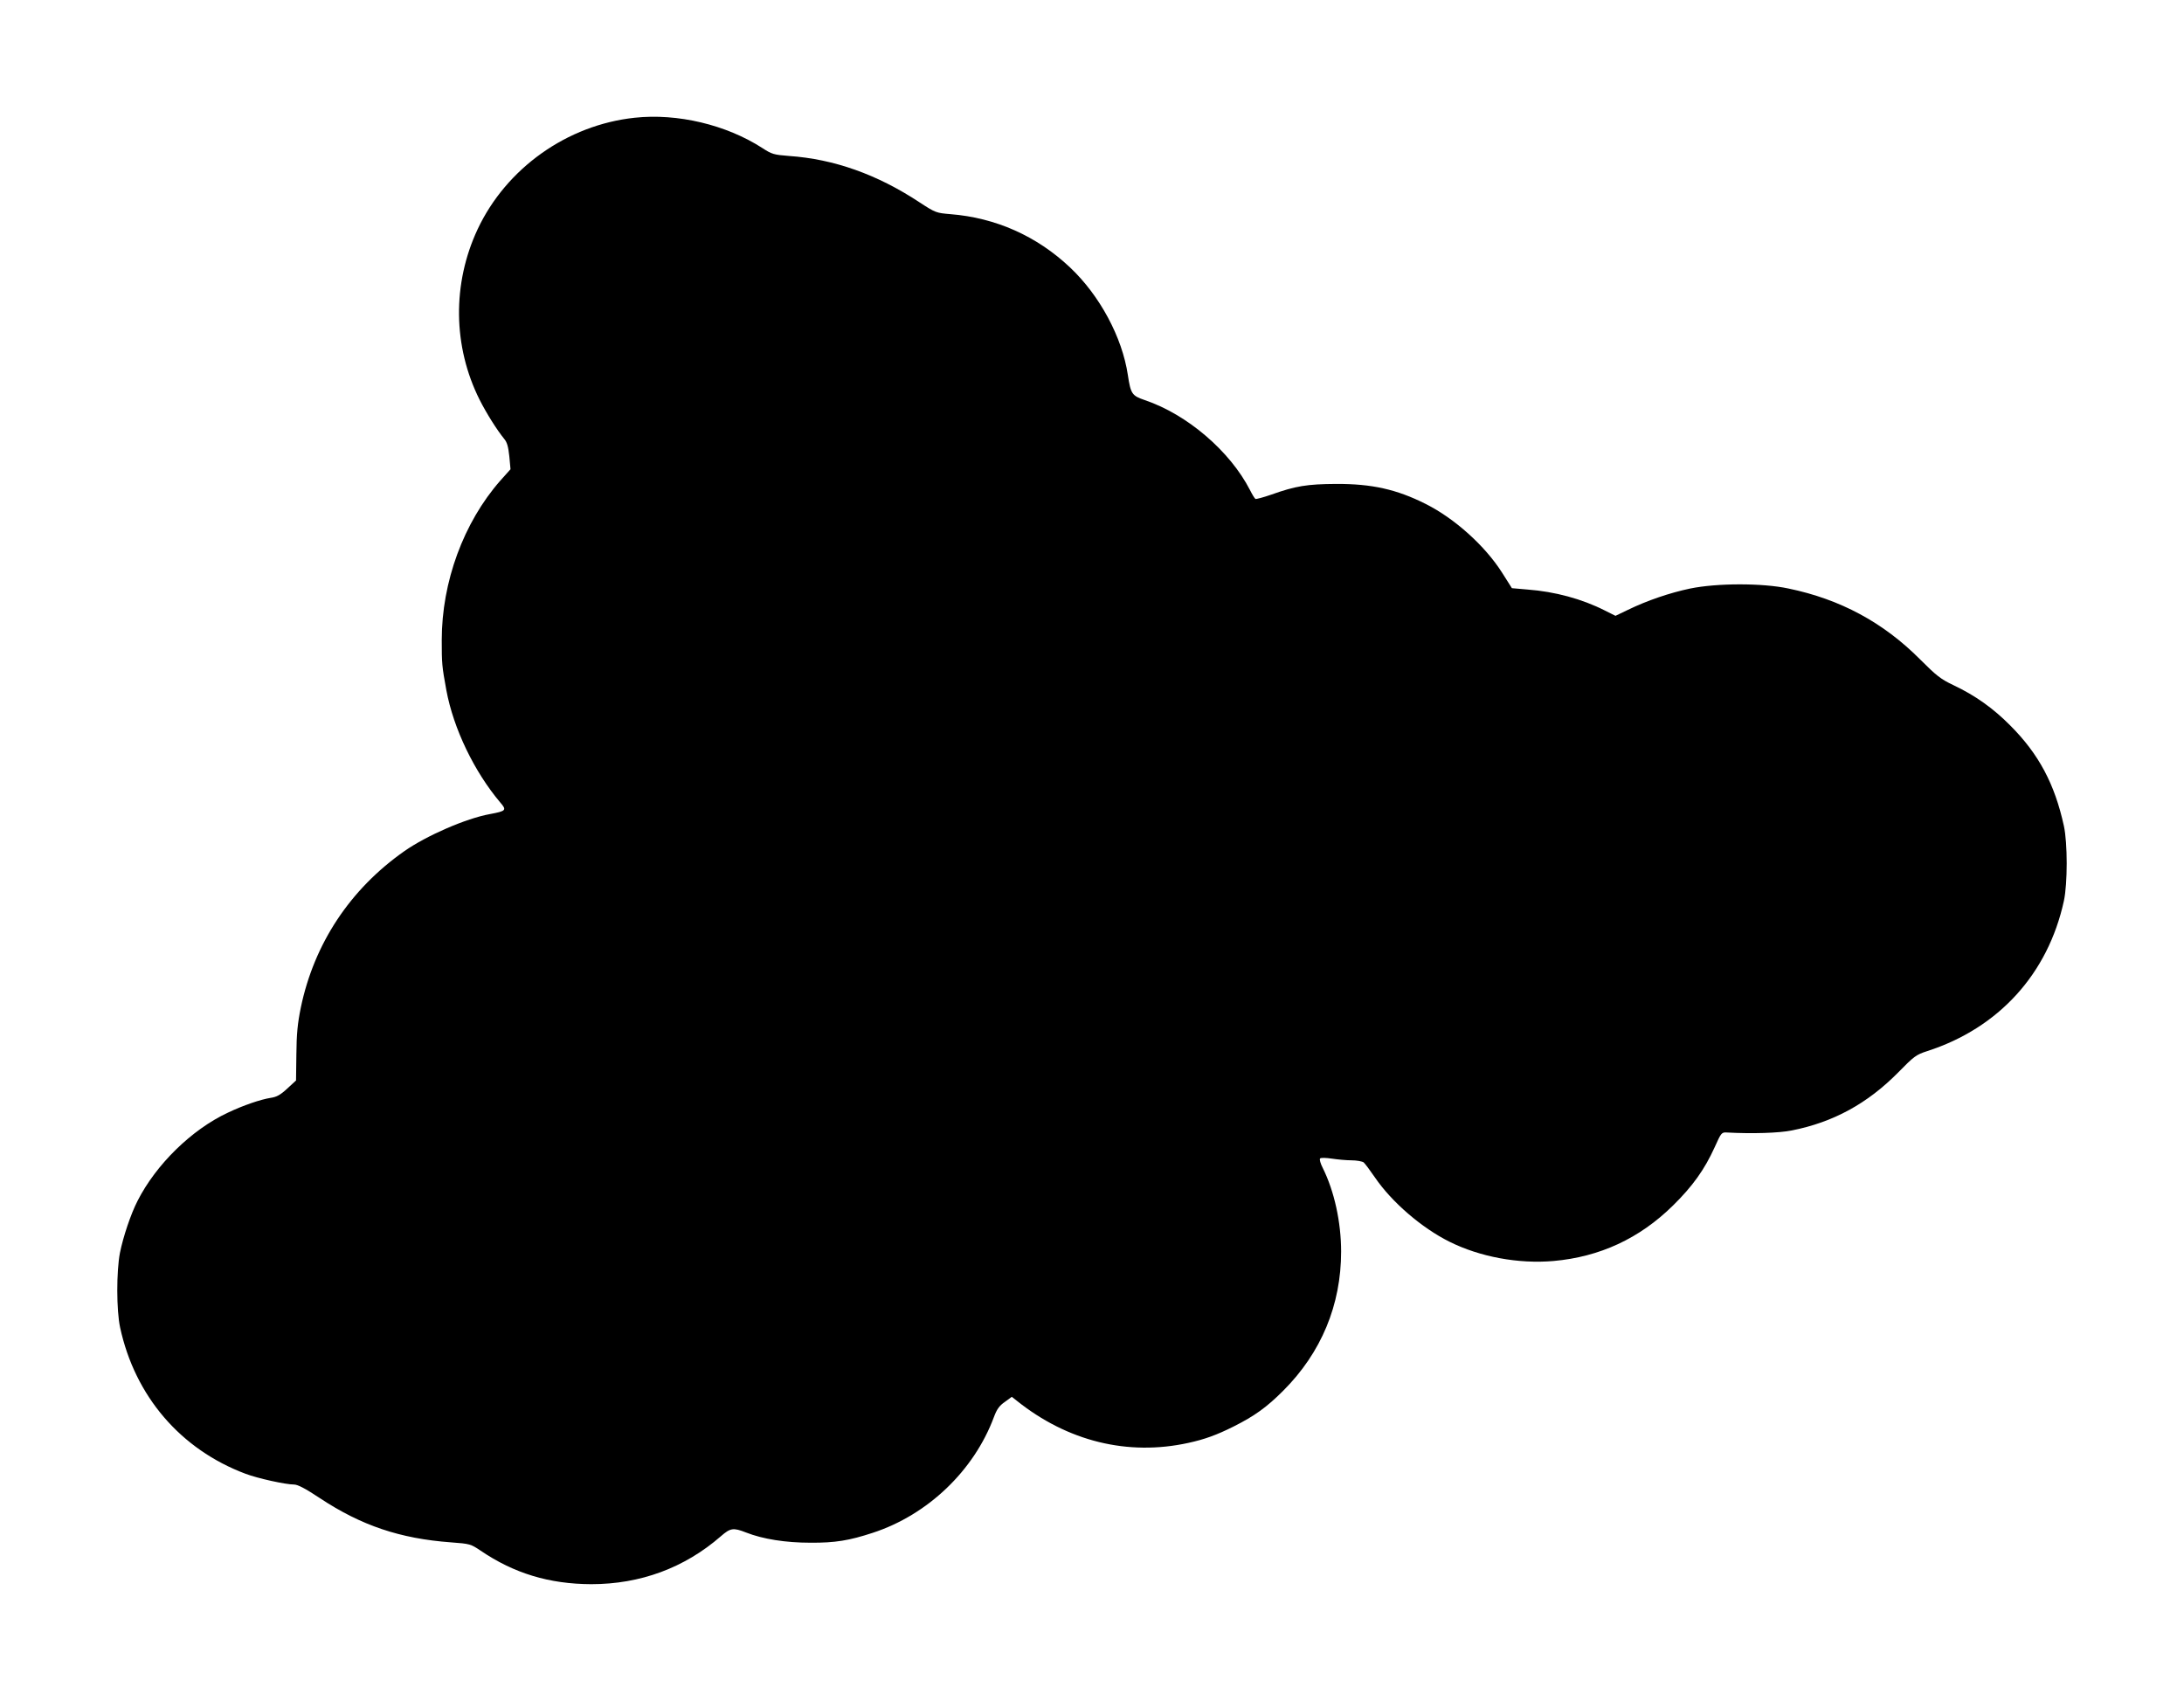 <?xml version="1.0" standalone="no"?>
<!DOCTYPE svg PUBLIC "-//W3C//DTD SVG 20010904//EN"
 "http://www.w3.org/TR/2001/REC-SVG-20010904/DTD/svg10.dtd">
<svg version="1.0" xmlns="http://www.w3.org/2000/svg"
 width="1280pt" height="997pt" viewBox="0 0 1280 997"
 preserveAspectRatio="xMidYMid meet">
<g transform="translate(0,997) scale(0.1,-0.1)"
fill="#000000" stroke="none">
<path d="M3720 9280 c-396 -42 -753 -296 -921 -654 -149 -319 -145 -686 12
-999 41 -81 101 -176 144 -229 17 -20 24 -46 30 -102 l7 -76 -60 -67 c-215
-245 -343 -593 -343 -934 0 -138 1 -152 27 -294 42 -226 164 -478 316 -658 39
-45 35 -50 -61 -68 -139 -25 -371 -126 -501 -217 -318 -223 -529 -542 -607
-917 -19 -93 -25 -155 -26 -274 l-2 -153 -52 -48 c-40 -37 -62 -49 -97 -54
-58 -9 -161 -44 -251 -87 -212 -99 -421 -304 -529 -517 -40 -78 -84 -210 -103
-304 -21 -109 -21 -336 1 -438 87 -402 354 -714 735 -857 71 -27 235 -63 284
-63 22 0 66 -23 152 -80 242 -160 469 -237 769 -259 110 -8 115 -10 172 -48
197 -134 403 -196 649 -197 288 0 546 95 760 281 56 49 73 51 147 22 99 -39
233 -60 378 -60 145 -1 228 13 365 58 322 105 593 364 710 678 17 46 32 67 64
89 l41 30 28 -22 c298 -239 652 -326 1007 -248 96 21 165 46 265 96 123 62
193 112 291 210 223 223 339 503 339 815 0 173 -40 354 -107 489 -14 27 -21
52 -16 57 5 5 35 4 68 -1 33 -5 85 -10 116 -10 30 0 62 -6 71 -12 8 -7 38 -47
66 -88 98 -144 274 -296 437 -377 178 -89 405 -131 610 -113 271 24 504 132
700 325 115 113 185 211 244 341 39 87 41 89 73 87 149 -8 305 -3 379 12 243
48 443 157 624 340 93 95 105 104 170 125 419 135 708 453 801 880 22 102 22
339 0 440 -54 246 -147 421 -315 589 -98 99 -204 175 -331 235 -76 36 -100 55
-197 152 -215 216 -467 352 -771 415 -154 33 -420 32 -576 0 -119 -25 -252
-70 -365 -125 l-73 -35 -62 31 c-134 68 -293 111 -453 123 l-92 8 -57 90
c-100 158 -279 319 -449 404 -169 85 -315 118 -525 117 -169 -1 -237 -12 -380
-63 -46 -16 -88 -27 -92 -25 -5 3 -19 26 -32 52 -117 228 -368 443 -616 527
-76 26 -83 36 -100 148 -33 220 -164 465 -339 630 -195 184 -436 291 -701 312
-83 7 -87 8 -182 70 -247 163 -501 253 -764 271 -89 7 -100 10 -157 47 -211
136 -497 204 -747 177z"/>
</g>
</svg>
